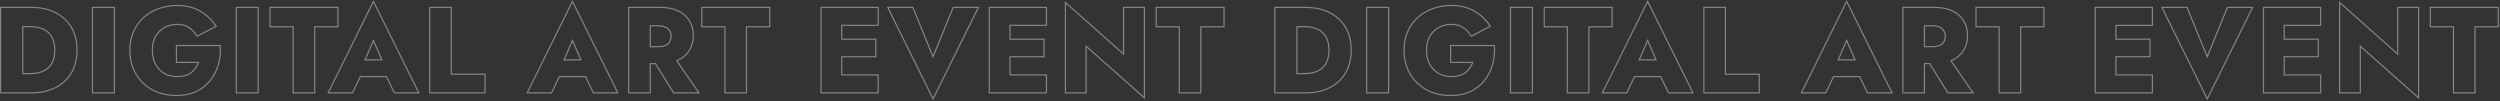 <?xml version="1.0" encoding="UTF-8"?> <svg xmlns="http://www.w3.org/2000/svg" width="2077" height="84" viewBox="0 0 2077 84" fill="none"><rect x="0" y="0" width="2077" height="84" fill="#333333" stroke="none"/> <path fill-rule="evenodd" clip-rule="evenodd" d="M0 5.653H26C33.791 5.653 40.587 7.11 46.356 10.063C52.117 13.012 56.594 17.175 59.761 22.545C62.935 27.926 64.5 34.309 64.5 41.653C64.5 48.933 62.934 55.312 59.764 60.756L59.761 60.761C56.594 66.131 52.117 70.294 46.356 73.243C40.587 76.196 33.791 77.653 26 77.653H0V5.653ZM26 76.653C33.667 76.653 40.3 75.22 45.9 72.353C51.5 69.486 55.833 65.453 58.9 60.253C61.967 54.986 63.5 48.786 63.5 41.653C63.5 34.453 61.967 28.253 58.9 23.053C55.833 17.853 51.5 13.82 45.9 10.953C40.3 8.086 33.667 6.653 26 6.653H1V76.653H26ZM18.4 61.653H25.4C28.067 61.653 30.633 61.32 33.1 60.653C35.633 59.986 37.833 58.886 39.7 57.353C41.633 55.82 43.167 53.786 44.3 51.253C45.433 48.653 46 45.453 46 41.653C46 37.853 45.433 34.686 44.3 32.153C43.167 29.553 41.633 27.486 39.7 25.953C37.833 24.42 35.633 23.32 33.1 22.653C30.633 21.986 28.067 21.653 25.4 21.653H18.4V61.653ZM19.4 22.653V60.653H25.4C27.982 60.653 30.461 60.33 32.839 59.688L32.846 59.686C35.252 59.053 37.319 58.015 39.065 56.58L39.072 56.575L39.079 56.57C40.87 55.149 42.309 53.252 43.385 50.849C44.447 48.411 45 45.358 45 41.653C45 37.945 44.446 34.928 43.387 32.561L43.383 32.553C42.306 30.08 40.865 28.154 39.079 26.737L39.072 26.731L39.065 26.726C37.319 25.291 35.252 24.253 32.846 23.62L32.839 23.619C30.461 22.976 27.982 22.653 25.4 22.653H19.4ZM76.34 5.653H95.54V77.653H76.34V5.653ZM77.34 76.653V6.653H94.54V76.653H77.34ZM146.071 52.353V37.353H183.413L183.469 38.294C183.809 43.999 183.233 49.351 181.729 54.342C180.226 59.328 177.899 63.747 174.744 67.588C171.577 71.443 167.621 74.467 162.892 76.66L162.881 76.665C158.131 78.799 152.721 79.853 146.671 79.853C140.967 79.853 135.714 78.97 130.923 77.191L130.911 77.186C126.128 75.341 121.98 72.738 118.478 69.374L118.471 69.367C114.974 65.939 112.234 61.895 110.251 57.245L110.248 57.237L110.244 57.229C108.324 52.497 107.371 47.3 107.371 41.653C107.371 36.003 108.359 30.866 110.352 26.258C112.34 21.598 115.156 17.611 118.8 14.312C122.434 11.021 126.68 8.489 131.527 6.714C136.381 4.937 141.632 4.053 147.271 4.053C152.298 4.053 156.848 4.766 160.906 6.211C164.942 7.647 168.512 9.67 171.607 12.281C174.748 14.809 177.447 17.748 179.701 21.095L180.326 22.023L163.48 30.784L163.003 29.949C161.482 27.288 159.425 25.103 156.821 23.388L156.809 23.38L156.798 23.372C154.337 21.65 151.184 20.753 147.271 20.753C143.49 20.753 140.089 21.585 137.047 23.232C134.015 24.875 131.578 27.243 129.733 30.36C127.977 33.371 127.071 37.119 127.071 41.653C127.071 46.117 127.943 49.947 129.65 53.175C131.432 56.354 133.805 58.818 136.772 60.588C139.802 62.289 143.292 63.153 147.271 63.153C149.723 63.153 151.887 62.863 153.774 62.298C155.744 61.662 157.399 60.813 158.757 59.764C160.208 58.628 161.398 57.342 162.333 55.907L162.339 55.898C163.093 54.768 163.724 53.586 164.232 52.353H146.071ZM165.671 51.353C165.559 51.69 165.438 52.023 165.31 52.353C164.751 53.786 164.038 55.153 163.171 56.453C162.171 57.986 160.904 59.353 159.371 60.553C157.904 61.686 156.138 62.586 154.071 63.253C152.071 63.853 149.804 64.153 147.271 64.153C143.138 64.153 139.471 63.253 136.271 61.453C133.138 59.586 130.638 56.986 128.771 53.653C126.971 50.253 126.071 46.253 126.071 41.653C126.071 36.986 127.004 33.053 128.871 29.853C130.804 26.586 133.371 24.086 136.571 22.353C139.771 20.62 143.338 19.753 147.271 19.753C151.338 19.753 154.704 20.686 157.371 22.553C160.104 24.353 162.271 26.653 163.871 29.453C163.871 29.453 163.871 29.453 163.871 29.453L178.871 21.653C178.683 21.374 178.492 21.098 178.298 20.824C176.218 17.899 173.776 15.309 170.971 13.053C167.971 10.52 164.504 8.553 160.571 7.153C156.638 5.753 152.204 5.053 147.271 5.053C141.738 5.053 136.604 5.92 131.871 7.653C127.138 9.386 123.004 11.853 119.471 15.053C115.938 18.253 113.204 22.12 111.271 26.653C109.338 31.12 108.371 36.12 108.371 41.653C108.371 47.186 109.304 52.253 111.171 56.853C113.104 61.386 115.771 65.32 119.171 68.653C122.571 71.92 126.604 74.453 131.271 76.253C135.938 77.986 141.071 78.853 146.671 78.853C152.604 78.853 157.871 77.82 162.471 75.753C167.071 73.62 170.904 70.686 173.971 66.953C177.038 63.22 179.304 58.92 180.771 54.053C182.238 49.186 182.804 43.953 182.471 38.353H147.071V51.353H165.671ZM195.816 5.653H215.016V77.653H195.816V5.653ZM196.816 76.653V6.653H214.016V76.653H196.816ZM223.848 22.753V5.653H281.248V22.753H261.948V77.653H243.048V22.753H223.848ZM224.848 21.753V6.653H280.248V21.753H260.948V76.653H244.048V21.753H224.848ZM302.479 50.253H318.048L310.241 32.353L302.479 50.253ZM310.244 34.861L304.003 49.253H316.521L310.244 34.861ZM299.066 63.153L292.541 76.653H273.441L310.241 2.253L347.141 76.653H327.941L321.387 63.153H299.066ZM299.694 64.153L293.169 77.653H271.831L310.24 0L348.754 77.653H327.315L320.76 64.153H299.694ZM356.477 5.653H375.377V61.153H403.477V77.653H356.477V5.653ZM374.377 6.653V62.153H402.477V76.653H357.477V6.653H374.377ZM467.827 50.253H483.396L475.589 32.353L467.827 50.253ZM475.592 34.861L469.351 49.253H481.869L475.592 34.861ZM464.414 63.153L457.889 76.653H438.789L475.589 2.253L512.489 76.653H493.289L486.734 63.153H464.414ZM465.041 64.153L458.516 77.653H437.179L475.588 0L514.101 77.653H492.663L486.108 64.153H465.041ZM539.724 39.253H547.124C549.391 39.253 551.324 38.92 552.924 38.253C554.591 37.52 555.858 36.486 556.724 35.153C557.591 33.753 558.024 32.086 558.024 30.153C558.024 28.22 557.591 26.586 556.724 25.253C555.858 23.853 554.591 22.786 552.924 22.053C551.324 21.32 549.391 20.953 547.124 20.953H539.724V39.253ZM562.431 49.862C562.12 49.996 561.804 50.125 561.482 50.248L579.724 76.653H559.924L544.823 52.353H539.724V76.653H522.824V6.653H548.324C554.324 6.653 559.324 7.62 563.324 9.553C567.324 11.486 570.358 14.186 572.424 17.653C574.491 21.053 575.524 25.02 575.524 29.553C575.524 34.02 574.491 37.986 572.424 41.453C570.358 44.853 567.324 47.52 563.324 49.453C563.032 49.594 562.734 49.731 562.431 49.862ZM548.324 5.653C554.425 5.653 559.585 6.635 563.759 8.653C567.915 10.661 571.103 13.486 573.279 17.135C573.281 17.137 573.282 17.139 573.283 17.141L572.426 17.652L573.279 17.134C573.279 17.134 573.279 17.134 573.279 17.135C575.453 20.712 576.524 24.863 576.524 29.553C576.524 34.18 575.452 38.328 573.283 41.965L573.279 41.972C571.1 45.556 567.912 48.346 563.759 50.353C563.513 50.472 563.263 50.588 563.01 50.7L581.63 77.653H559.368L544.267 53.353H540.724V77.653H521.824V5.653H548.324ZM540.724 21.953V38.253H547.124C549.293 38.253 551.085 37.934 552.531 37.334C554.036 36.669 555.135 35.758 555.879 34.618C556.629 33.403 557.024 31.929 557.024 30.153C557.024 28.371 556.626 26.937 555.886 25.798L555.88 25.789L555.874 25.779C555.125 24.569 554.023 23.629 552.521 22.968L552.514 22.965L552.508 22.962C551.07 22.303 549.287 21.953 547.124 21.953H540.724ZM582.57 22.753V5.653H639.97V22.753H620.67V77.653H601.77V22.753H582.57ZM583.57 21.753V6.653H638.97V21.753H619.67V76.653H602.77V21.753H583.57ZM729.105 76.653V62.753H698.805V46.653H727.105V33.053H698.805V20.553H729.105V6.653H682.605V76.653H729.105ZM681.605 5.653V77.653H730.105V61.753H699.805V47.653H728.105V32.053H699.805V21.553H730.105V5.653H681.605ZM758.059 6.653L775.159 48.453L792.259 6.653H812.059L775.159 81.053L738.359 6.653H758.059ZM775.159 45.812L791.588 5.653H813.672L775.158 83.306L736.749 5.653H758.731L775.159 45.812ZM868.895 76.653V62.753H838.594V46.653H866.895V33.053H838.594V20.553H868.895V6.653H822.395V76.653H868.895ZM821.395 5.653V77.653H869.895V61.753H839.594V47.653H867.895V32.053H839.594V21.553H869.895V5.653H821.395ZM932.948 5.653H951.248V82.376L902.848 39.476V77.653H884.648V0.927L932.948 43.827V5.653ZM933.948 46.053L885.648 3.153V76.653H901.848V37.253L950.248 80.153V6.653H933.948V46.053ZM960.043 22.753V5.653H1017.44V22.753H998.143V77.653H979.243V22.753H960.043ZM961.043 21.753V6.653H1016.44V21.753H997.143V76.653H980.243V21.753H961.043Z" fill="white" fill-opacity="0.4"></path> <path fill-rule="evenodd" clip-rule="evenodd" d="M1058.6 5.653H1084.6C1092.39 5.653 1099.19 7.11 1104.96 10.063C1110.72 13.012 1115.19 17.175 1118.36 22.545C1121.53 27.926 1123.1 34.309 1123.1 41.653C1123.1 48.933 1121.53 55.312 1118.36 60.756L1118.36 60.761C1115.19 66.131 1110.72 70.294 1104.96 73.243C1099.19 76.196 1092.39 77.653 1084.6 77.653H1058.6V5.653ZM1084.6 76.653C1092.27 76.653 1098.9 75.22 1104.5 72.353C1110.1 69.486 1114.43 65.453 1117.5 60.253C1120.57 54.986 1122.1 48.786 1122.1 41.653C1122.1 34.453 1120.57 28.253 1117.5 23.053C1114.43 17.853 1110.1 13.82 1104.5 10.953C1098.9 8.086 1092.27 6.653 1084.6 6.653H1059.6V76.653H1084.6ZM1077 61.653H1084C1086.67 61.653 1089.23 61.32 1091.7 60.653C1094.23 59.986 1096.43 58.886 1098.3 57.353C1100.23 55.82 1101.77 53.786 1102.9 51.253C1104.03 48.653 1104.6 45.453 1104.6 41.653C1104.6 37.853 1104.03 34.686 1102.9 32.153C1101.77 29.553 1100.23 27.486 1098.3 25.953C1096.43 24.42 1094.23 23.32 1091.7 22.653C1089.23 21.986 1086.67 21.653 1084 21.653H1077V61.653ZM1078 22.653V60.653H1084C1086.58 60.653 1089.06 60.33 1091.44 59.688L1091.45 59.686C1093.85 59.053 1095.92 58.015 1097.67 56.58L1097.67 56.575L1097.68 56.57C1099.47 55.149 1100.91 53.252 1101.99 50.849C1103.05 48.411 1103.6 45.358 1103.6 41.653C1103.6 37.945 1103.05 34.928 1101.99 32.561L1101.98 32.553C1100.91 30.08 1099.47 28.154 1097.68 26.737L1097.67 26.731L1097.67 26.726C1095.92 25.291 1093.85 24.253 1091.45 23.62L1091.44 23.619C1089.06 22.976 1086.58 22.653 1084 22.653H1078ZM1134.94 5.653H1154.14V77.653H1134.94V5.653ZM1135.94 76.653V6.653H1153.14V76.653H1135.94ZM1204.67 52.353V37.353H1242.01L1242.07 38.294C1242.41 43.999 1241.83 49.351 1240.33 54.342C1238.83 59.328 1236.5 63.747 1233.34 67.588C1230.18 71.443 1226.22 74.467 1221.49 76.66L1221.48 76.665C1216.73 78.799 1211.32 79.853 1205.27 79.853C1199.57 79.853 1194.31 78.97 1189.52 77.191L1189.51 77.186C1184.73 75.341 1180.58 72.738 1177.08 69.374L1177.07 69.367C1173.57 65.939 1170.83 61.895 1168.85 57.245L1168.85 57.237L1168.84 57.229C1166.92 52.497 1165.97 47.3 1165.97 41.653C1165.97 36.003 1166.96 30.866 1168.95 26.258C1170.94 21.598 1173.76 17.611 1177.4 14.312C1181.03 11.021 1185.28 8.489 1190.13 6.714C1194.98 4.937 1200.23 4.053 1205.87 4.053C1210.9 4.053 1215.45 4.766 1219.51 6.211C1223.54 7.647 1227.11 9.67 1230.21 12.281C1233.35 14.809 1236.05 17.748 1238.3 21.095L1238.93 22.023L1222.08 30.784L1221.6 29.949C1220.08 27.288 1218.03 25.103 1215.42 23.388L1215.41 23.38L1215.4 23.372C1212.94 21.65 1209.78 20.753 1205.87 20.753C1202.09 20.753 1198.69 21.585 1195.65 23.232C1192.61 24.875 1190.18 27.243 1188.33 30.36C1186.58 33.371 1185.67 37.119 1185.67 41.653C1185.67 46.117 1186.54 49.947 1188.25 53.175C1190.03 56.354 1192.41 58.818 1195.37 60.588C1198.4 62.289 1201.89 63.153 1205.87 63.153C1208.32 63.153 1210.49 62.863 1212.37 62.298C1214.34 61.662 1216 60.813 1217.36 59.764C1218.81 58.628 1220 57.342 1220.93 55.907L1220.94 55.898C1221.69 54.768 1222.32 53.586 1222.83 52.353H1204.67ZM1224.27 51.353C1224.16 51.69 1224.04 52.023 1223.91 52.353C1223.35 53.786 1222.64 55.153 1221.77 56.453C1220.77 57.986 1219.5 59.353 1217.97 60.553C1216.5 61.686 1214.74 62.586 1212.67 63.253C1210.67 63.853 1208.4 64.153 1205.87 64.153C1201.74 64.153 1198.07 63.253 1194.87 61.453C1191.74 59.586 1189.24 56.986 1187.37 53.653C1185.57 50.253 1184.67 46.253 1184.67 41.653C1184.67 36.986 1185.6 33.053 1187.47 29.853C1189.4 26.586 1191.97 24.086 1195.17 22.353C1198.37 20.62 1201.94 19.753 1205.87 19.753C1209.94 19.753 1213.3 20.686 1215.97 22.553C1218.7 24.353 1220.87 26.653 1222.47 29.453C1222.47 29.453 1222.47 29.453 1222.47 29.453L1237.47 21.653C1237.28 21.374 1237.09 21.098 1236.9 20.824C1234.82 17.899 1232.38 15.309 1229.57 13.053C1226.57 10.52 1223.1 8.553 1219.17 7.153C1215.24 5.753 1210.8 5.053 1205.87 5.053C1200.34 5.053 1195.2 5.92 1190.47 7.653C1185.74 9.386 1181.6 11.853 1178.07 15.053C1174.54 18.253 1171.8 22.12 1169.87 26.653C1167.94 31.12 1166.97 36.12 1166.97 41.653C1166.97 47.186 1167.9 52.253 1169.77 56.853C1171.7 61.386 1174.37 65.32 1177.77 68.653C1181.17 71.92 1185.2 74.453 1189.87 76.253C1194.54 77.986 1199.67 78.853 1205.27 78.853C1211.2 78.853 1216.47 77.82 1221.07 75.753C1225.67 73.62 1229.5 70.686 1232.57 66.953C1235.64 63.22 1237.9 58.92 1239.37 54.053C1240.84 49.186 1241.4 43.953 1241.07 38.353H1205.67V51.353H1224.27ZM1254.42 5.653H1273.62V77.653H1254.42V5.653ZM1255.42 76.653V6.653H1272.62V76.653H1255.42ZM1282.45 22.753V5.653H1339.85V22.753H1320.55V77.653H1301.65V22.753H1282.45ZM1283.45 21.753V6.653H1338.85V21.753H1319.55V76.653H1302.65V21.753H1283.45ZM1361.08 50.253H1376.65L1368.84 32.353L1361.08 50.253ZM1368.84 34.861L1362.6 49.253H1375.12L1368.84 34.861ZM1357.67 63.153L1351.14 76.653H1332.04L1368.84 2.253L1405.74 76.653H1386.54L1379.99 63.153H1357.67ZM1358.29 64.153L1351.77 77.653H1330.43L1368.84 0L1407.35 77.653H1385.92L1379.36 64.153H1358.29ZM1415.08 5.653H1433.98V61.153H1462.08V77.653H1415.08V5.653ZM1432.98 6.653V62.153H1461.08V76.653H1416.08V6.653H1432.98ZM1526.43 50.253H1542L1534.19 32.353L1526.43 50.253ZM1534.19 34.861L1527.95 49.253H1540.47L1534.19 34.861ZM1523.01 63.153L1516.49 76.653H1497.39L1534.19 2.253L1571.09 76.653H1551.89L1545.33 63.153H1523.01ZM1523.64 64.153L1517.12 77.653H1495.78L1534.19 0L1572.7 77.653H1551.26L1544.71 64.153H1523.64ZM1598.32 39.253H1605.72C1607.99 39.253 1609.92 38.92 1611.52 38.253C1613.19 37.52 1614.46 36.486 1615.32 35.153C1616.19 33.753 1616.62 32.086 1616.62 30.153C1616.62 28.22 1616.19 26.586 1615.32 25.253C1614.46 23.853 1613.19 22.786 1611.52 22.053C1609.92 21.32 1607.99 20.953 1605.72 20.953H1598.32V39.253ZM1621.03 49.862C1620.72 49.996 1620.4 50.125 1620.08 50.248L1638.32 76.653H1618.52L1603.42 52.353H1598.32V76.653H1581.42V6.653H1606.92C1612.92 6.653 1617.92 7.62 1621.92 9.553C1625.92 11.486 1628.96 14.186 1631.02 17.653C1633.09 21.053 1634.12 25.02 1634.12 29.553C1634.12 34.02 1633.09 37.986 1631.02 41.453C1628.96 44.853 1625.92 47.52 1621.92 49.453C1621.63 49.594 1621.33 49.731 1621.03 49.862ZM1606.92 5.653C1613.02 5.653 1618.18 6.635 1622.36 8.653C1626.51 10.661 1629.7 13.486 1631.88 17.135C1631.88 17.137 1631.88 17.139 1631.88 17.141L1631.03 17.652L1631.88 17.134C1631.88 17.134 1631.88 17.134 1631.88 17.135C1634.05 20.712 1635.12 24.863 1635.12 29.553C1635.12 34.18 1634.05 38.328 1631.88 41.965L1631.88 41.972C1629.7 45.556 1626.51 48.346 1622.36 50.353C1622.11 50.472 1621.86 50.588 1621.61 50.7L1640.23 77.653H1617.97L1602.87 53.353H1599.32V77.653H1580.42V5.653H1606.92ZM1599.32 21.953V38.253H1605.72C1607.89 38.253 1609.69 37.934 1611.13 37.334C1612.64 36.669 1613.74 35.758 1614.48 34.618C1615.23 33.403 1615.62 31.929 1615.62 30.153C1615.62 28.371 1615.23 26.937 1614.49 25.798L1614.48 25.789L1614.47 25.779C1613.72 24.569 1612.62 23.629 1611.12 22.968L1611.11 22.965L1611.11 22.962C1609.67 22.303 1607.89 21.953 1605.72 21.953H1599.32ZM1641.17 22.753V5.653H1698.57V22.753H1679.27V77.653H1660.37V22.753H1641.17ZM1642.17 21.753V6.653H1697.57V21.753H1678.27V76.653H1661.37V21.753H1642.17ZM1787.71 76.653V62.753H1757.41V46.653H1785.71V33.053H1757.41V20.553H1787.71V6.653H1741.21V76.653H1787.71ZM1740.21 5.653V77.653H1788.71V61.753H1758.41V47.653H1786.71V32.053H1758.41V21.553H1788.71V5.653H1740.21ZM1816.66 6.653L1833.76 48.453L1850.86 6.653H1870.66L1833.76 81.053L1796.96 6.653H1816.66ZM1833.76 45.812L1850.19 5.653H1872.27L1833.76 83.306L1795.35 5.653H1817.33L1833.76 45.812ZM1927.49 76.653V62.753H1897.19V46.653H1925.49V33.053H1897.19V20.553H1927.49V6.653H1880.99V76.653H1927.49ZM1879.99 5.653V77.653H1928.49V61.753H1898.19V47.653H1926.49V32.053H1898.19V21.553H1928.49V5.653H1879.99ZM1991.55 5.653H2009.85V82.376L1961.45 39.476V77.653H1943.25V0.927L1991.55 43.827V5.653ZM1992.55 46.053L1944.25 3.153V76.653H1960.45V37.253L2008.85 80.153V6.653H1992.55V46.053ZM2018.64 22.753V5.653H2076.04V22.753H2056.74V77.653H2037.84V22.753H2018.64ZM2019.64 21.753V6.653H2075.04V21.753H2055.74V76.653H2038.84V21.753H2019.64Z" fill="white" fill-opacity="0.4"></path> </svg> 